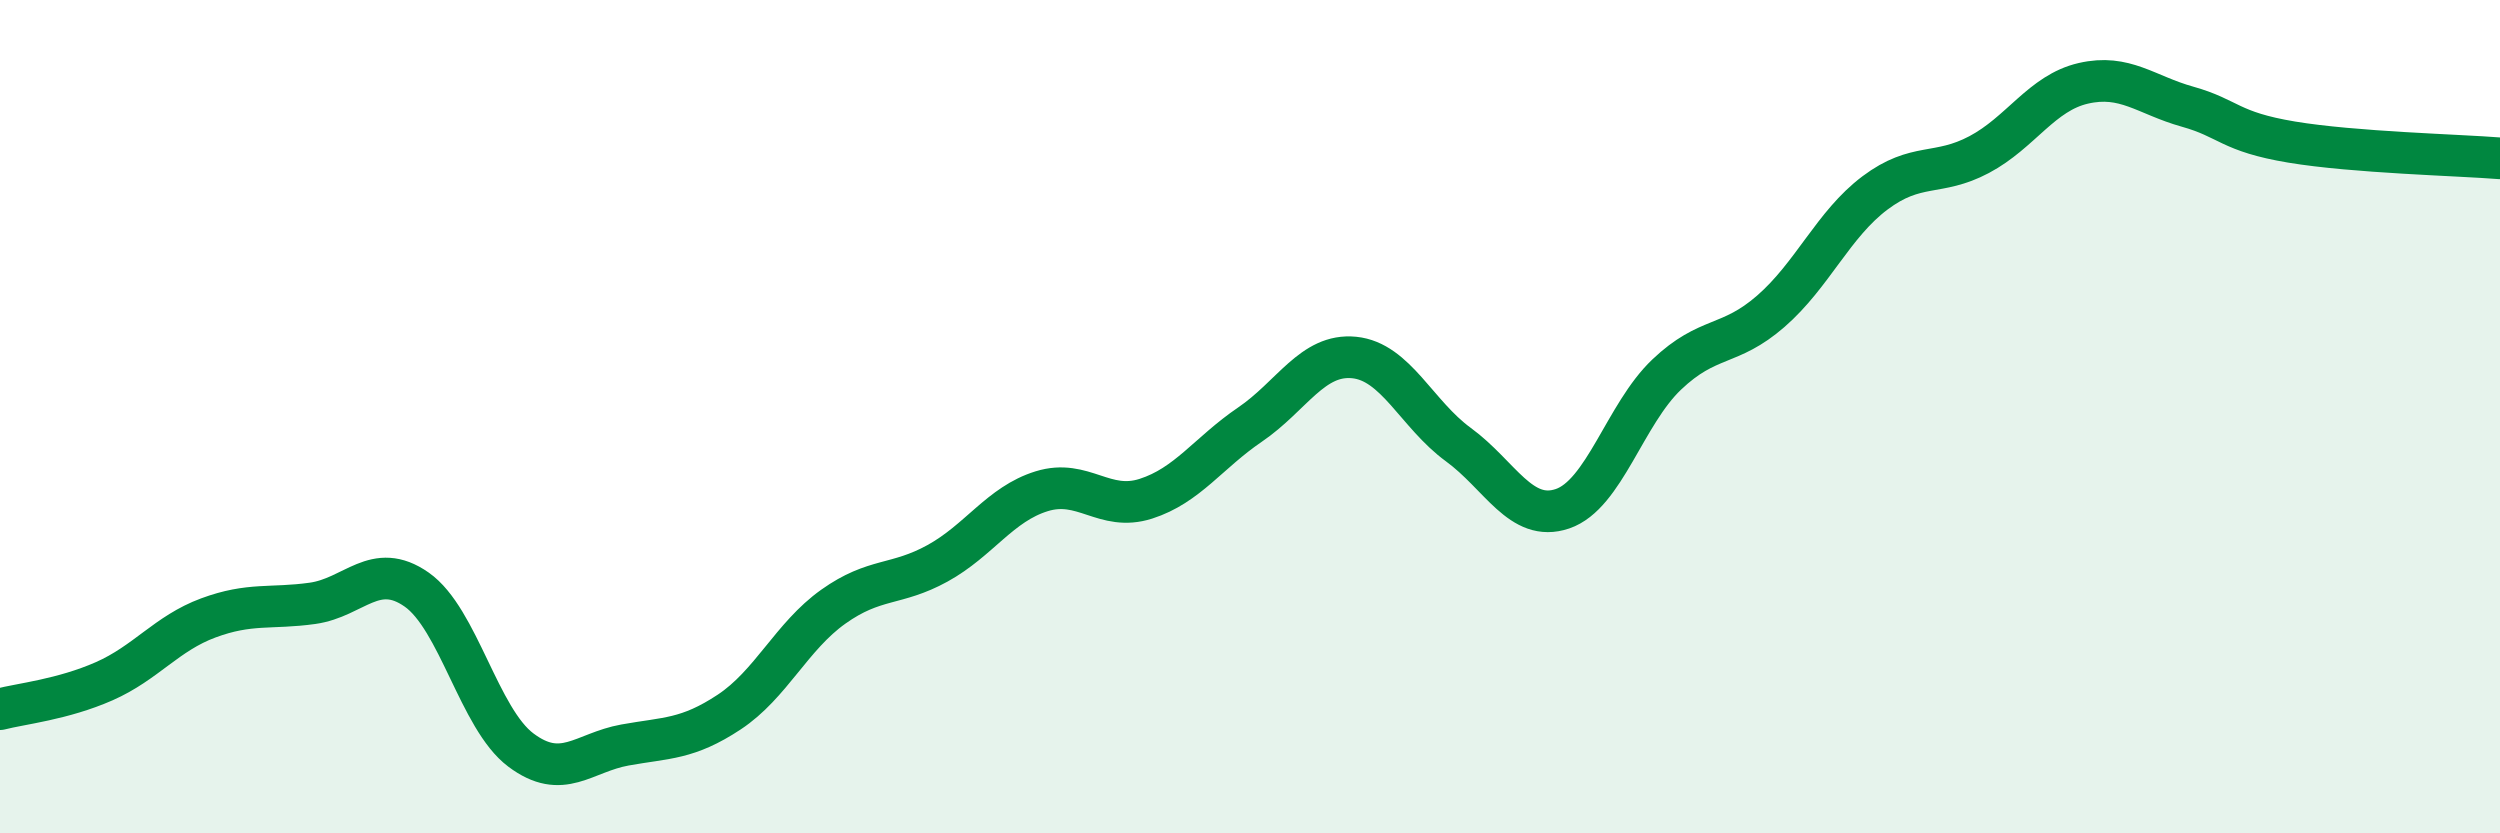 
    <svg width="60" height="20" viewBox="0 0 60 20" xmlns="http://www.w3.org/2000/svg">
      <path
        d="M 0,17.02 C 0.5,16.89 1.5,16.79 2.5,16.35 C 3.5,15.91 4,15.2 5,14.83 C 6,14.46 6.5,14.62 7.5,14.48 C 8.5,14.34 9,13.45 10,14.15 C 11,14.85 11.5,17.25 12.5,18 C 13.5,18.75 14,18.06 15,17.88 C 16,17.7 16.5,17.75 17.5,17.09 C 18.5,16.43 19,15.27 20,14.56 C 21,13.85 21.5,14.07 22.5,13.52 C 23.5,12.97 24,12.1 25,11.79 C 26,11.48 26.5,12.29 27.5,11.97 C 28.5,11.65 29,10.87 30,10.19 C 31,9.51 31.5,8.48 32.5,8.58 C 33.5,8.68 34,9.94 35,10.67 C 36,11.4 36.5,12.55 37.5,12.21 C 38.5,11.87 39,9.94 40,8.99 C 41,8.04 41.5,8.34 42.5,7.47 C 43.5,6.6 44,5.38 45,4.63 C 46,3.88 46.5,4.24 47.5,3.71 C 48.5,3.18 49,2.23 50,2 C 51,1.77 51.5,2.28 52.5,2.56 C 53.5,2.84 53.5,3.16 55,3.41 C 56.5,3.66 59,3.72 60,3.8L60 20L0 20Z"
        fill="#008740"
        opacity="0.1"
        stroke-linecap="round"
        stroke-linejoin="round"
      />
      <path
        d="M 0,17.02 C 0.5,16.89 1.5,16.79 2.5,16.35 C 3.5,15.91 4,15.2 5,14.83 C 6,14.46 6.5,14.62 7.5,14.48 C 8.5,14.34 9,13.45 10,14.15 C 11,14.85 11.5,17.25 12.5,18 C 13.5,18.75 14,18.06 15,17.88 C 16,17.7 16.5,17.75 17.5,17.09 C 18.5,16.43 19,15.27 20,14.56 C 21,13.85 21.5,14.07 22.5,13.52 C 23.5,12.97 24,12.1 25,11.79 C 26,11.48 26.5,12.29 27.5,11.97 C 28.5,11.65 29,10.87 30,10.19 C 31,9.51 31.5,8.48 32.5,8.58 C 33.5,8.68 34,9.94 35,10.67 C 36,11.4 36.5,12.55 37.5,12.21 C 38.5,11.87 39,9.94 40,8.99 C 41,8.04 41.5,8.34 42.5,7.47 C 43.5,6.6 44,5.38 45,4.63 C 46,3.88 46.5,4.24 47.5,3.71 C 48.5,3.18 49,2.23 50,2 C 51,1.77 51.5,2.28 52.5,2.56 C 53.5,2.84 53.5,3.16 55,3.41 C 56.5,3.66 59,3.72 60,3.8"
        stroke="#008740"
        stroke-width="1"
        fill="none"
        stroke-linecap="round"
        stroke-linejoin="round"
      />
    </svg>
  